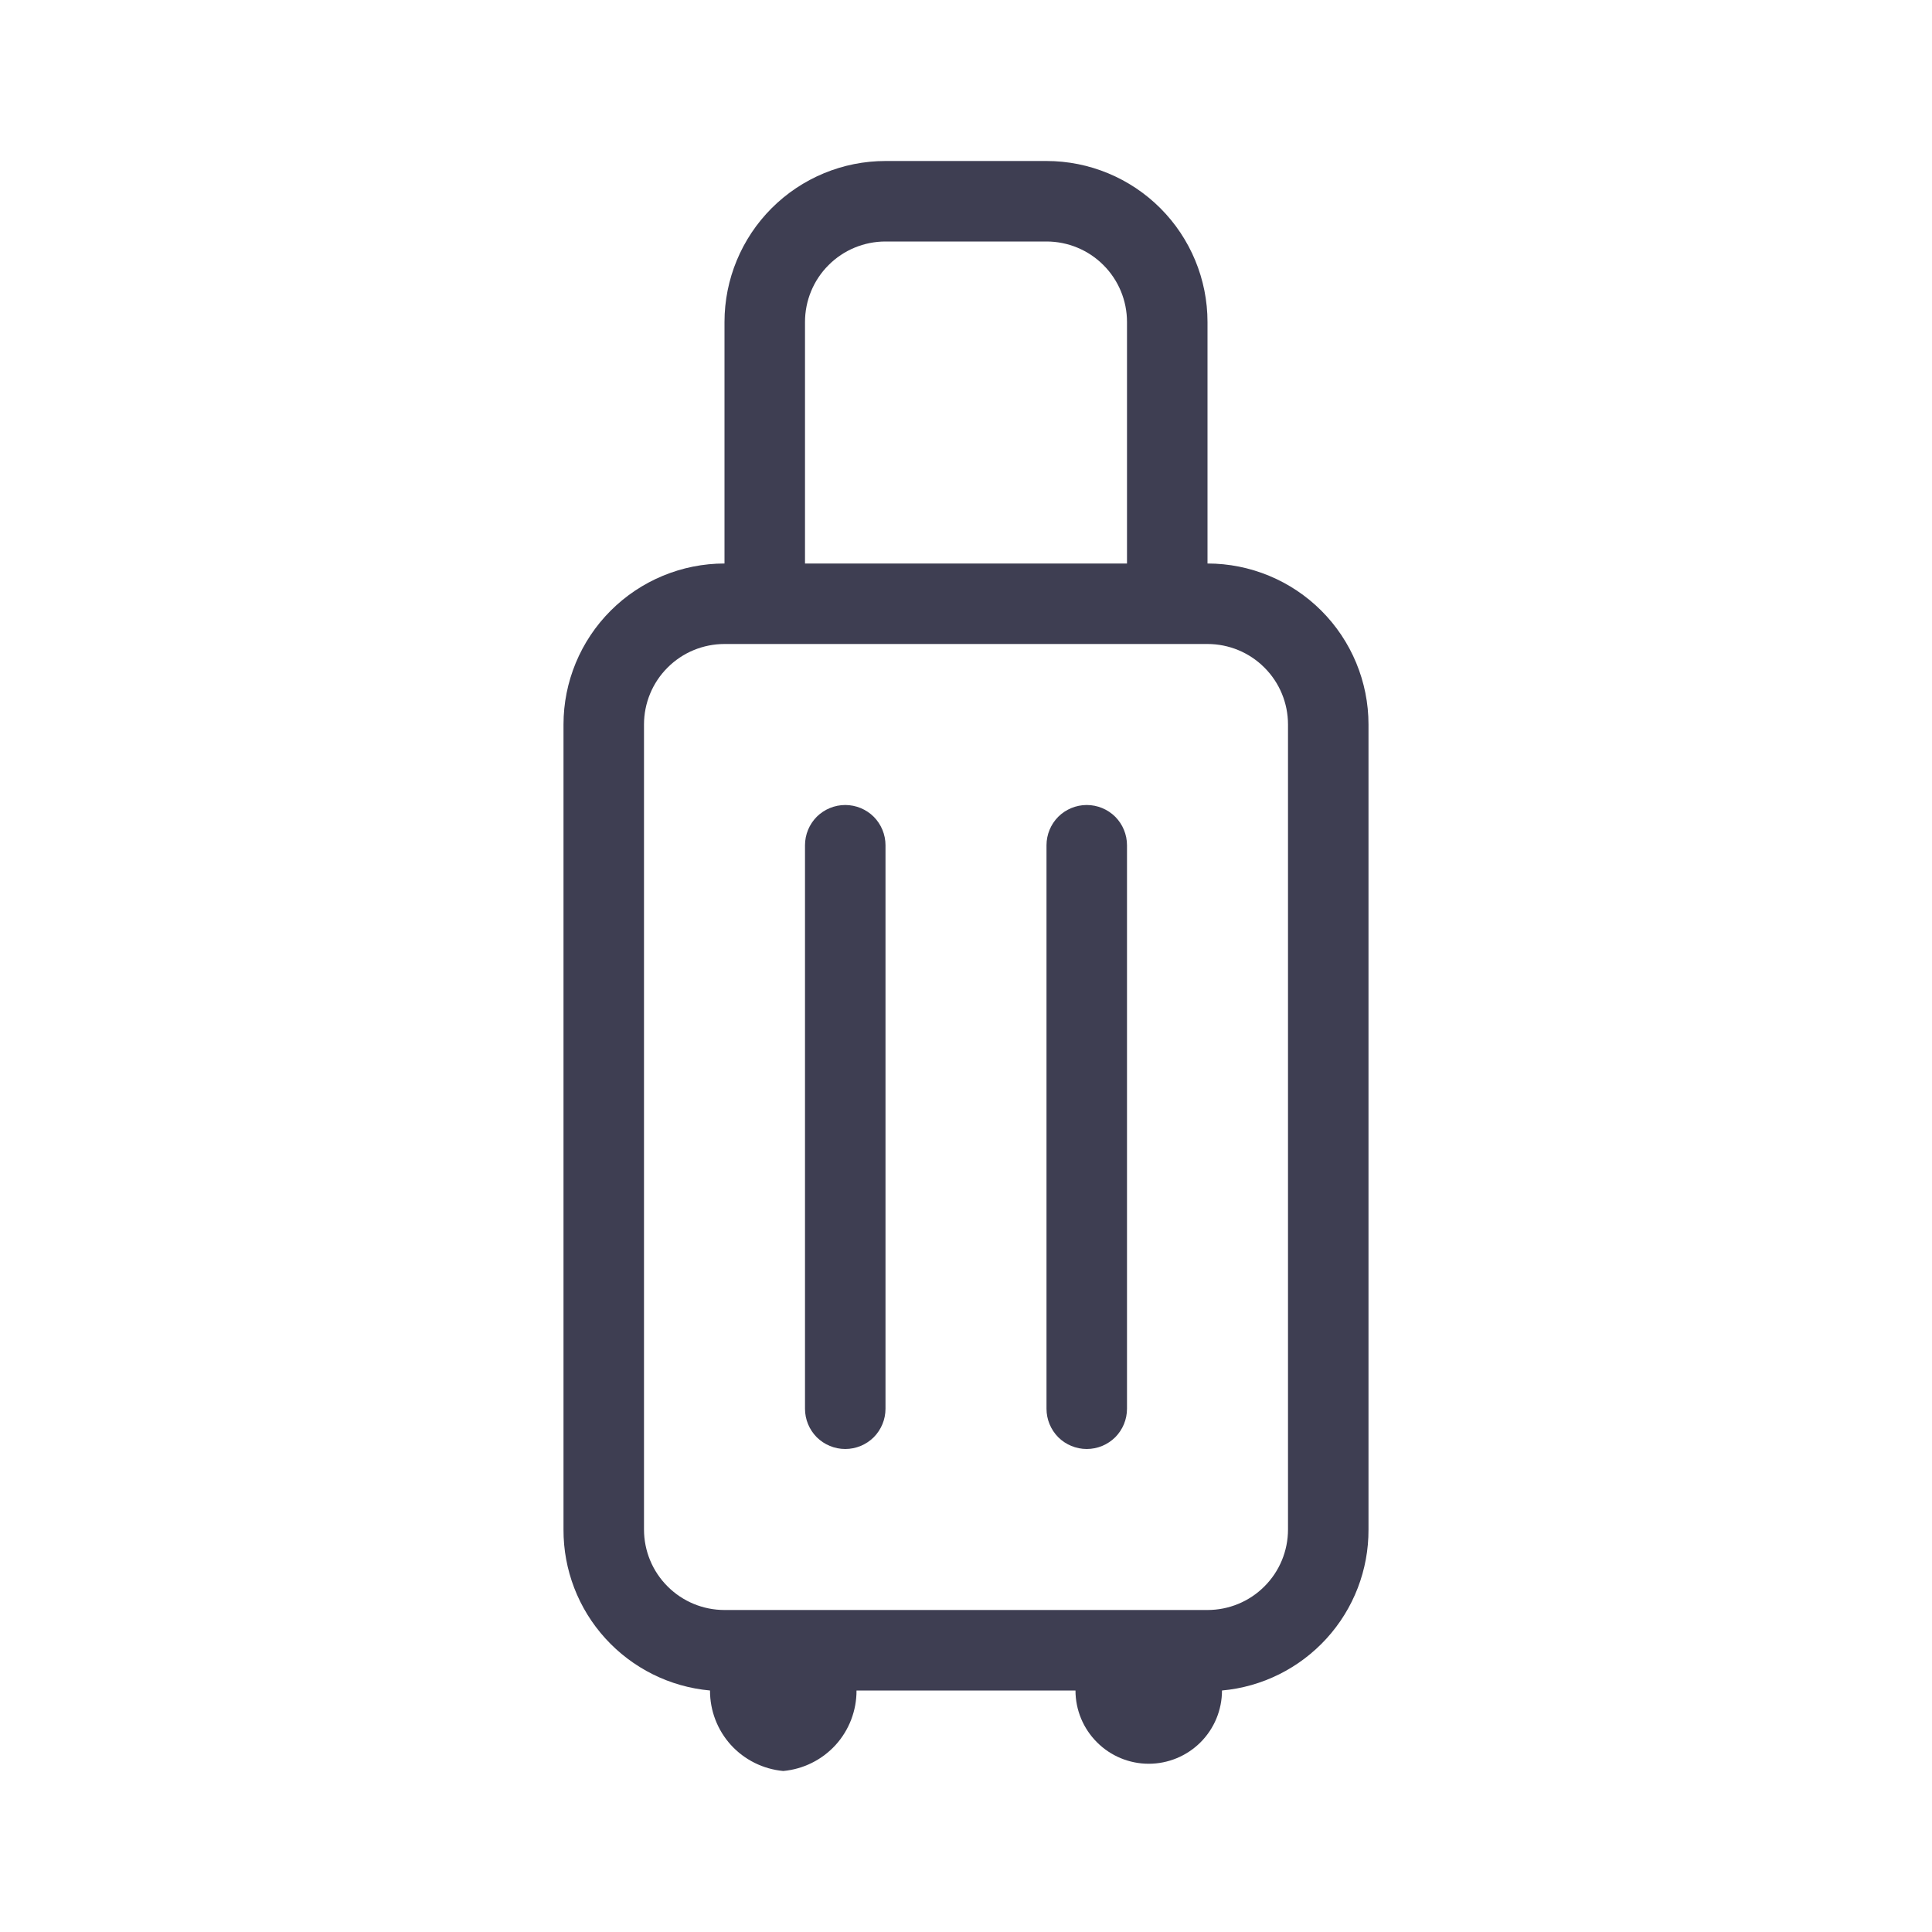 <svg width="24" height="24" viewBox="0 0 24 24" fill="none" xmlns="http://www.w3.org/2000/svg">
<path d="M9 8C8.735 8 8.48 8.105 8.293 8.293C8.105 8.48 8 8.735 8 9V19C8 19.265 8.105 19.52 8.293 19.707C8.48 19.895 8.735 20 9 20H15C15.265 20 15.52 19.895 15.707 19.707C15.895 19.52 16 19.265 16 19V9C16 8.735 15.895 8.48 15.707 8.293C15.52 8.105 15.265 8 15 8H9ZM15 7C15.53 7 16.039 7.211 16.414 7.586C16.789 7.961 17 8.47 17 9V19C17.002 19.501 16.816 19.984 16.479 20.354C16.142 20.724 15.679 20.955 15.18 21C15.18 21.241 15.084 21.473 14.914 21.643C14.743 21.814 14.511 21.91 14.27 21.91C14.029 21.91 13.797 21.814 13.627 21.643C13.456 21.473 13.36 21.241 13.36 21H10.64C10.641 21.25 10.548 21.492 10.38 21.677C10.211 21.862 9.979 21.977 9.73 22C9.481 21.977 9.249 21.862 9.08 21.677C8.912 21.492 8.819 21.25 8.82 21C8.321 20.955 7.858 20.724 7.521 20.354C7.184 19.984 6.998 19.501 7 19V9C7 8.47 7.211 7.961 7.586 7.586C7.961 7.211 8.47 7 9 7H15ZM10.5 10C10.367 10 10.24 10.053 10.146 10.146C10.053 10.24 10 10.367 10 10.5V17.5C10 17.633 10.053 17.76 10.146 17.854C10.24 17.947 10.367 18 10.5 18C10.633 18 10.76 17.947 10.854 17.854C10.947 17.76 11 17.633 11 17.5V10.5C11 10.367 10.947 10.24 10.854 10.146C10.76 10.053 10.633 10 10.5 10ZM13.5 10C13.367 10 13.24 10.053 13.146 10.146C13.053 10.24 13 10.367 13 10.5V17.5C13 17.633 13.053 17.76 13.146 17.854C13.24 17.947 13.367 18 13.5 18C13.633 18 13.76 17.947 13.854 17.854C13.947 17.76 14 17.633 14 17.5V10.5C14 10.367 13.947 10.24 13.854 10.146C13.76 10.053 13.633 10 13.5 10ZM10 7H14V4C14 3.735 13.895 3.48 13.707 3.293C13.52 3.105 13.265 3 13 3H11C10.735 3 10.48 3.105 10.293 3.293C10.105 3.48 10 3.735 10 4V7ZM11 2H13C13.53 2 14.039 2.211 14.414 2.586C14.789 2.961 15 3.47 15 4V8H9V4C9 3.47 9.211 2.961 9.586 2.586C9.961 2.211 10.47 2 11 2Z" fill="#3E3E52"/>
</svg>
